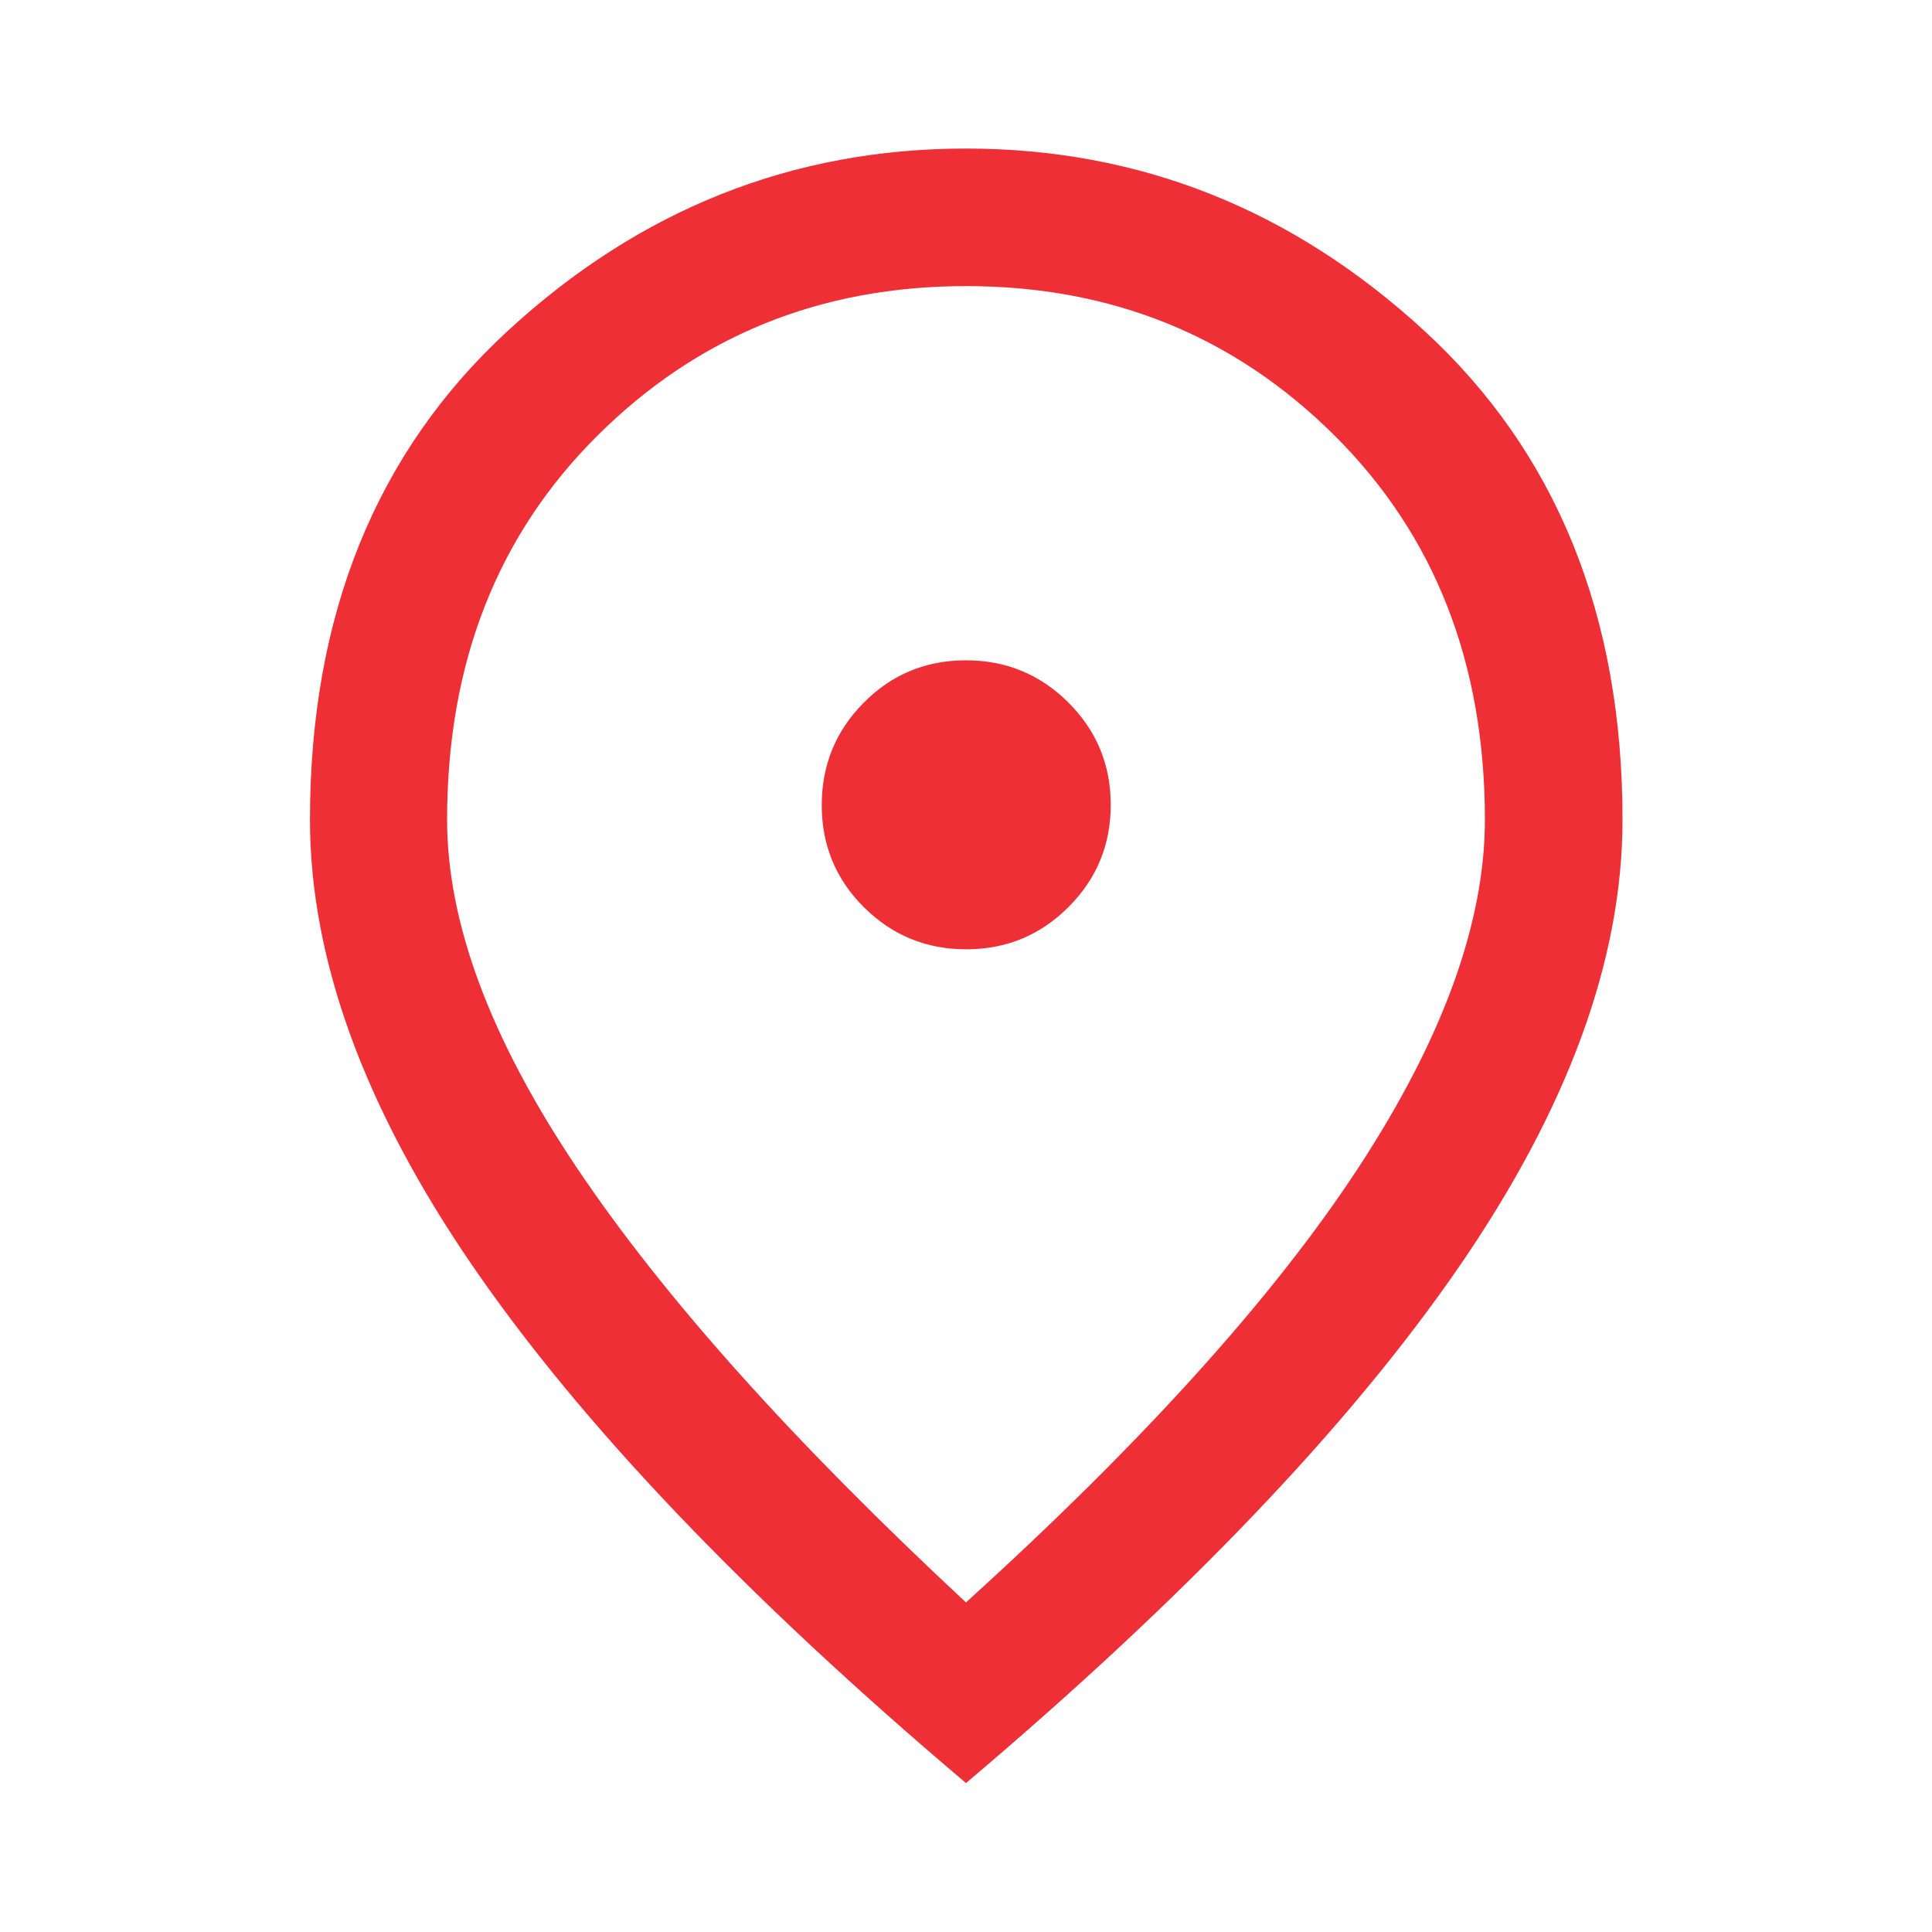 <svg width="36" height="36" viewBox="0 0 36 36" fill="none" xmlns="http://www.w3.org/2000/svg">
<path d="M18.005 17.689C18.751 17.689 19.386 17.426 19.91 16.901C20.435 16.377 20.697 15.742 20.697 14.996C20.697 14.25 20.434 13.615 19.908 13.091C19.382 12.566 18.745 12.304 17.998 12.304C17.25 12.304 16.616 12.567 16.095 13.093C15.573 13.619 15.312 14.255 15.312 15.003C15.312 15.75 15.575 16.385 16.099 16.906C16.624 17.428 17.259 17.689 18.005 17.689ZM18 29.859C21.295 26.87 23.73 24.172 25.306 21.767C26.882 19.361 27.669 17.197 27.669 15.274C27.669 12.361 26.736 9.975 24.87 8.118C23.003 6.26 20.714 5.331 18.001 5.331C15.289 5.331 12.999 6.26 11.132 8.118C9.264 9.975 8.331 12.361 8.331 15.274C8.331 17.197 9.137 19.36 10.75 21.762C12.363 24.165 14.78 26.864 18 29.859ZM18 33.225C13.903 29.758 10.842 26.55 8.815 23.601C6.789 20.651 5.776 17.875 5.776 15.274C5.776 11.466 7.005 8.429 9.462 6.165C11.92 3.9 14.766 2.768 18 2.768C21.232 2.768 24.079 3.9 26.541 6.165C29.002 8.429 30.233 11.466 30.233 15.274C30.233 17.875 29.219 20.651 27.189 23.601C25.16 26.55 22.097 29.758 18 33.225Z" fill="#EE2F35"/>
</svg>
